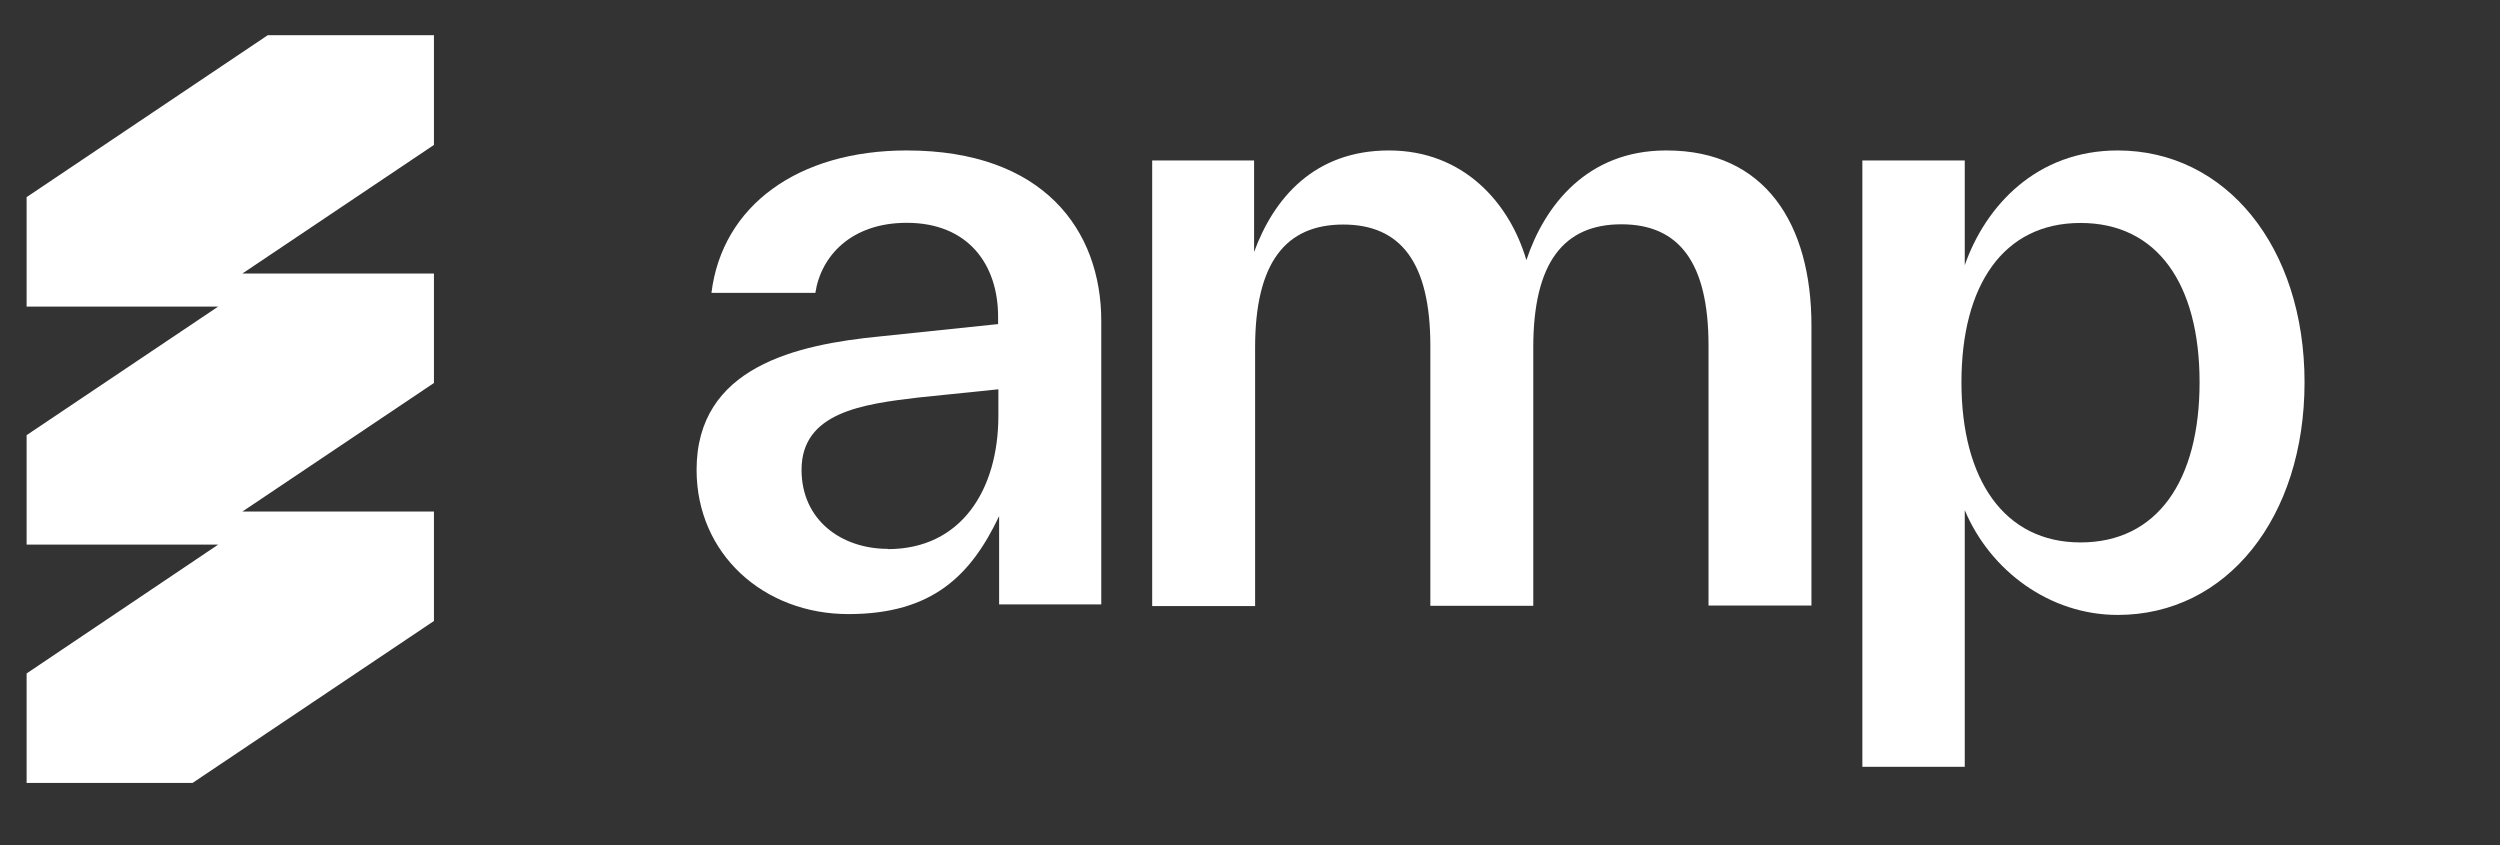 <svg width="71" height="24" viewBox="0 0 71 24" fill="none" xmlns="http://www.w3.org/2000/svg">
<rect x="0" y="0" width="71" height="24" fill="#333333" stroke="none"/>
<g clip-path="url(#clip0_3786_28244)">
<path d="M12.317 1H7.604L0.756 5.598V8.707H6.196L0.756 12.358V15.467H6.196L0.756 19.126V22.235H5.469L12.324 17.636V14.528H6.884L12.324 10.877V7.768H6.884L12.324 4.116V1H12.317Z" fill="white"/>
<path d="M60.143 4.273C63.219 4.273 65.449 7.016 65.449 10.857C65.449 14.699 63.241 17.464 60.143 17.464C58.219 17.464 56.528 16.22 55.799 14.488V21.778H52.891V4.557H55.799V7.532C56.39 5.845 57.84 4.273 60.143 4.273ZM59.086 15.405C61.273 15.405 62.468 13.644 62.468 10.857C62.468 8.071 61.273 6.332 59.086 6.332C56.9 6.332 55.705 8.093 55.705 10.857C55.705 13.622 56.922 15.405 59.086 15.405Z" fill="white"/>
<path d="M47.332 4.273C50.132 4.273 51.445 6.363 51.445 9.246V17.197H48.522V9.814C48.522 7.448 47.68 6.37 46.048 6.37C44.416 6.37 43.545 7.448 43.545 9.865V17.204H40.622V9.821C40.622 7.455 39.78 6.377 38.148 6.377C36.516 6.377 35.645 7.455 35.645 9.872V17.212H32.722V4.557H35.616V7.156C36.175 5.635 37.321 4.273 39.447 4.273C41.572 4.273 42.878 5.773 43.349 7.389C43.864 5.838 45.076 4.273 47.317 4.273H47.332Z" fill="white"/>
<path d="M25.751 4.273C29.64 4.273 31.276 6.539 31.276 9.117V17.164H28.375V14.658C27.583 16.322 26.5 17.44 24.094 17.44C21.688 17.44 19.783 15.733 19.783 13.344C19.783 10.417 22.618 9.785 25.003 9.553L28.346 9.204V8.994C28.346 7.519 27.503 6.328 25.751 6.328C24.181 6.328 23.316 7.265 23.156 8.318H20.205C20.51 5.842 22.662 4.273 25.751 4.273ZM25.213 15.595C27.3 15.595 28.354 13.91 28.354 11.804V11.056L26.086 11.289C24.494 11.477 22.764 11.71 22.764 13.344C22.764 14.767 23.89 15.588 25.221 15.588L25.213 15.595Z" fill="white"/>
</g>
<defs>
<clipPath id="clip0_3786_28244">
<rect width="70" height="24" fill="white" transform="translate(0.151)"/>
</clipPath>
</defs>
</svg>
